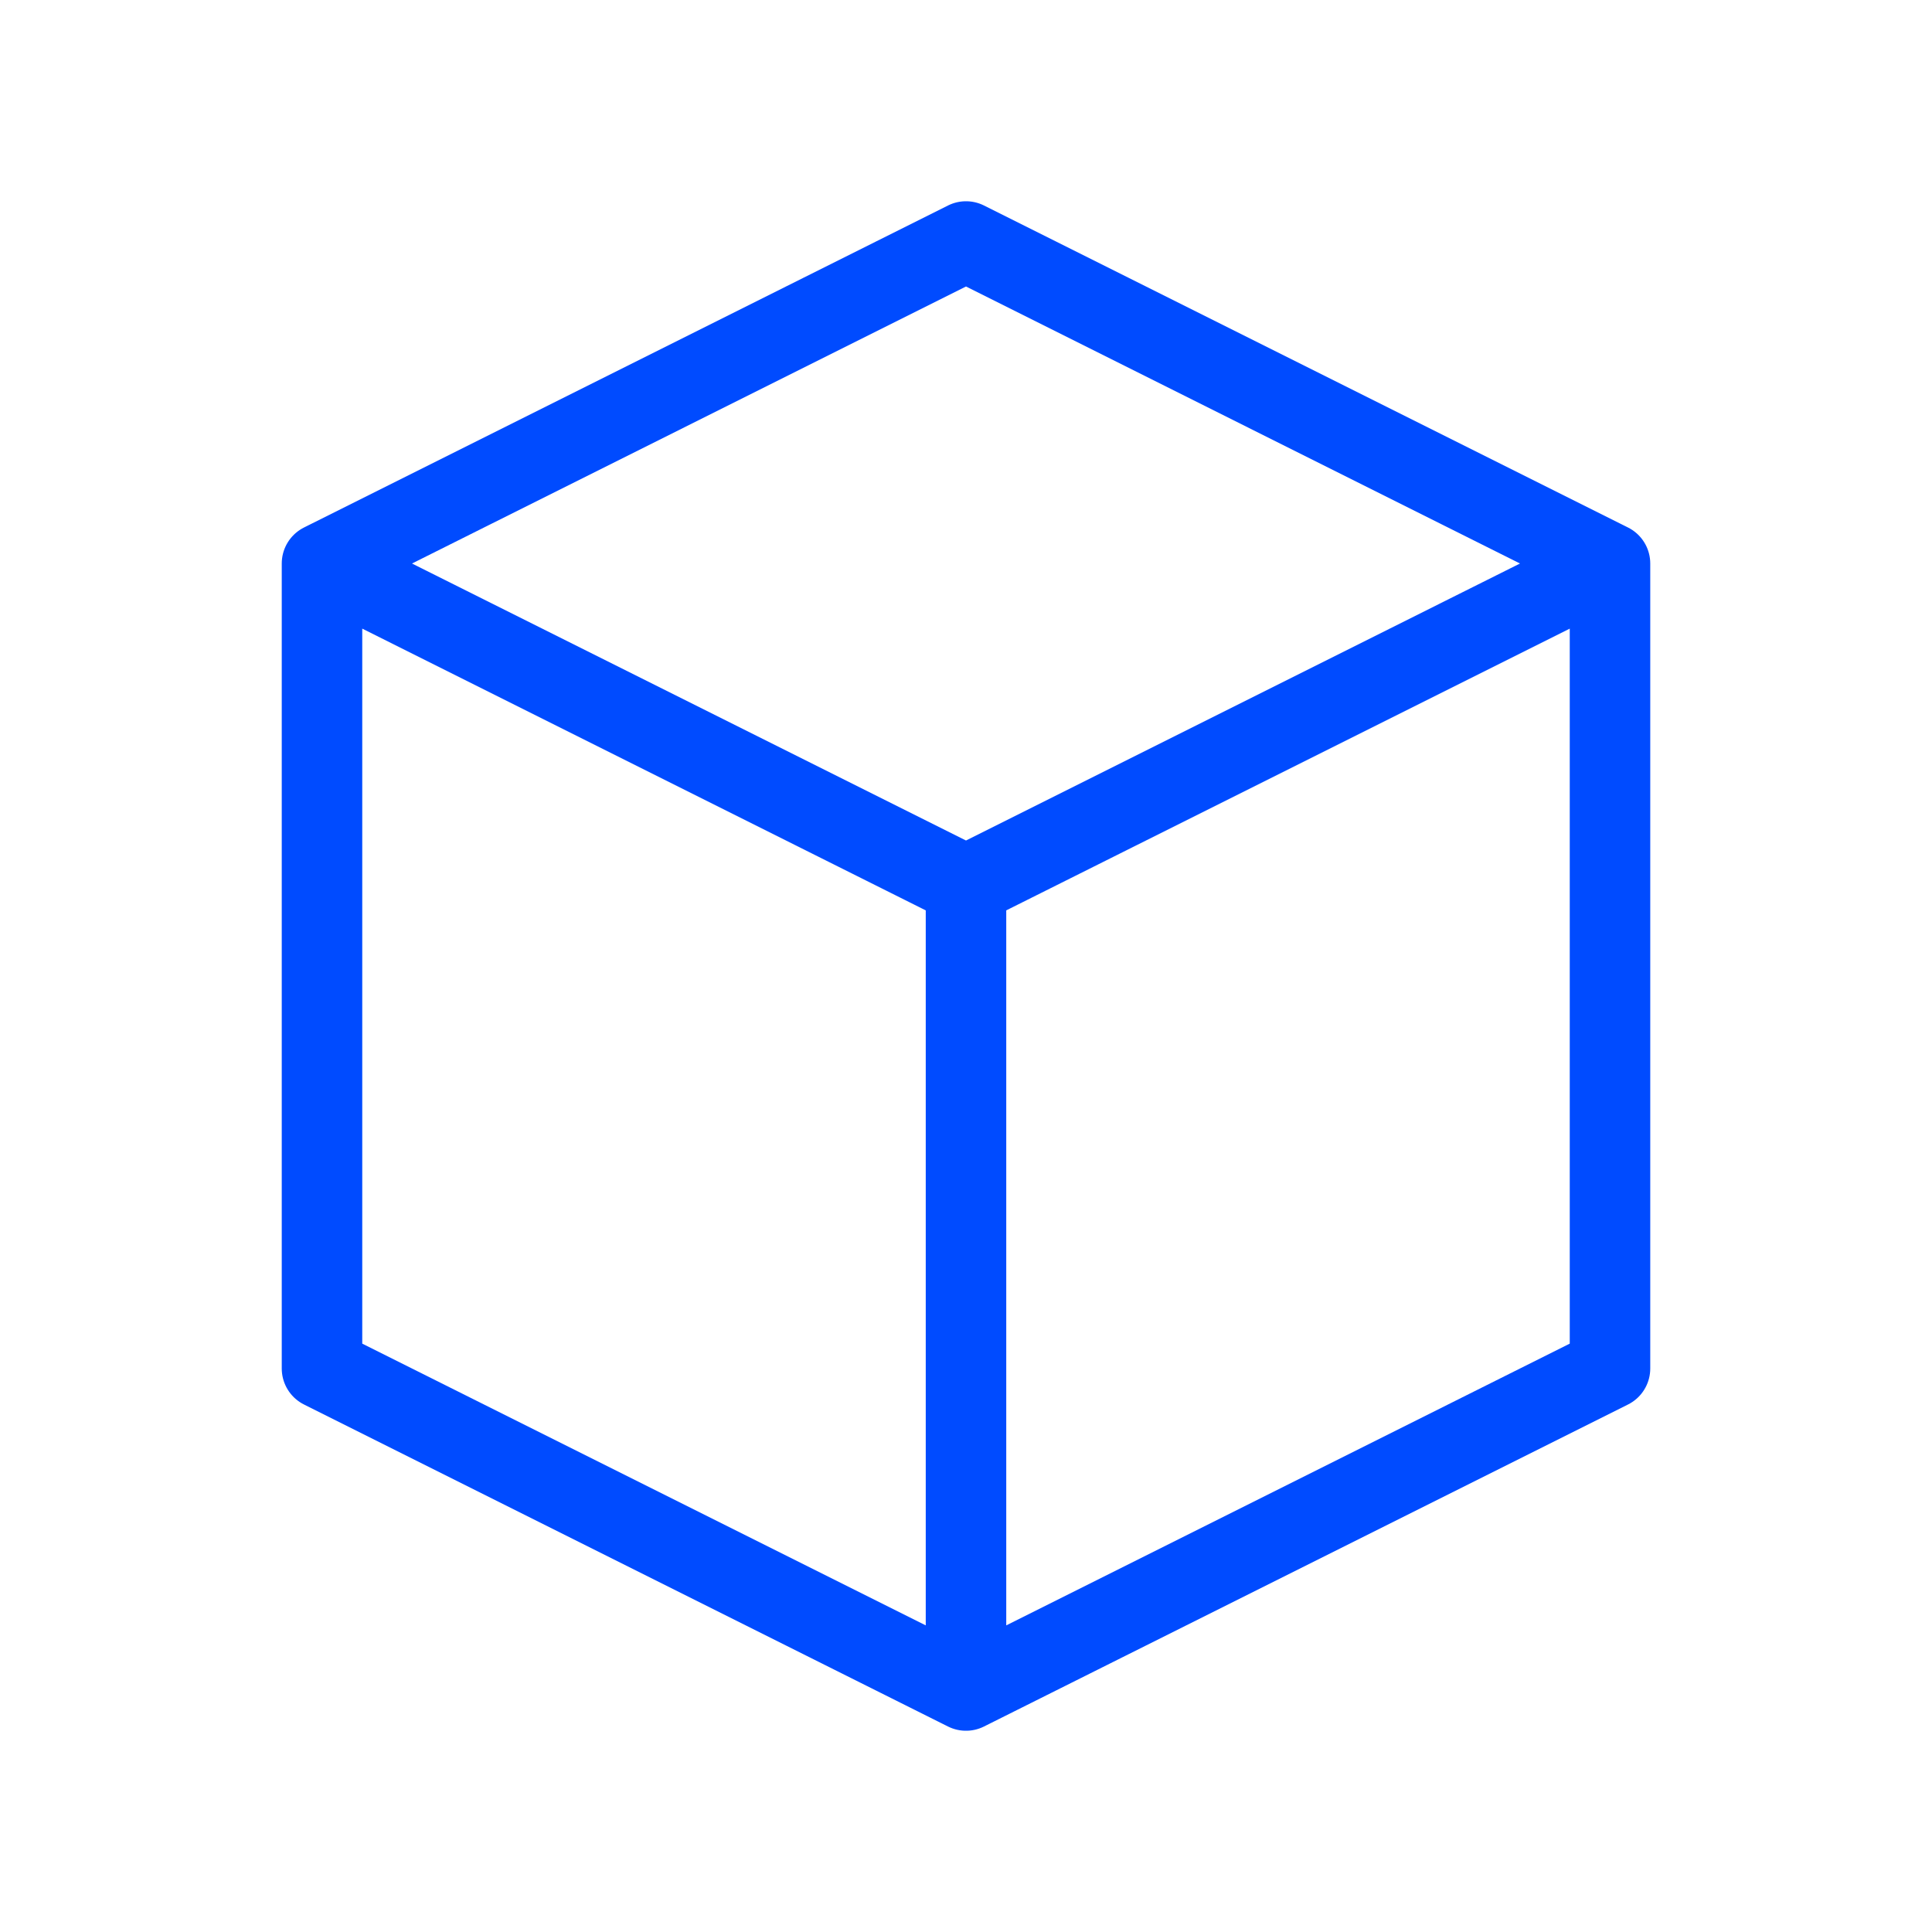 <?xml version="1.0" encoding="UTF-8"?>
<svg xmlns="http://www.w3.org/2000/svg" width="24" height="24" fill="none">
  <path d="M20 7l-8-4-8 4m16 0l-8 4m8-4v10l-8 4M4 7l8 4M4 7v10l8 4m0-10v10" stroke="#004BFF" stroke-linecap="round" stroke-linejoin="round"></path>
</svg>
